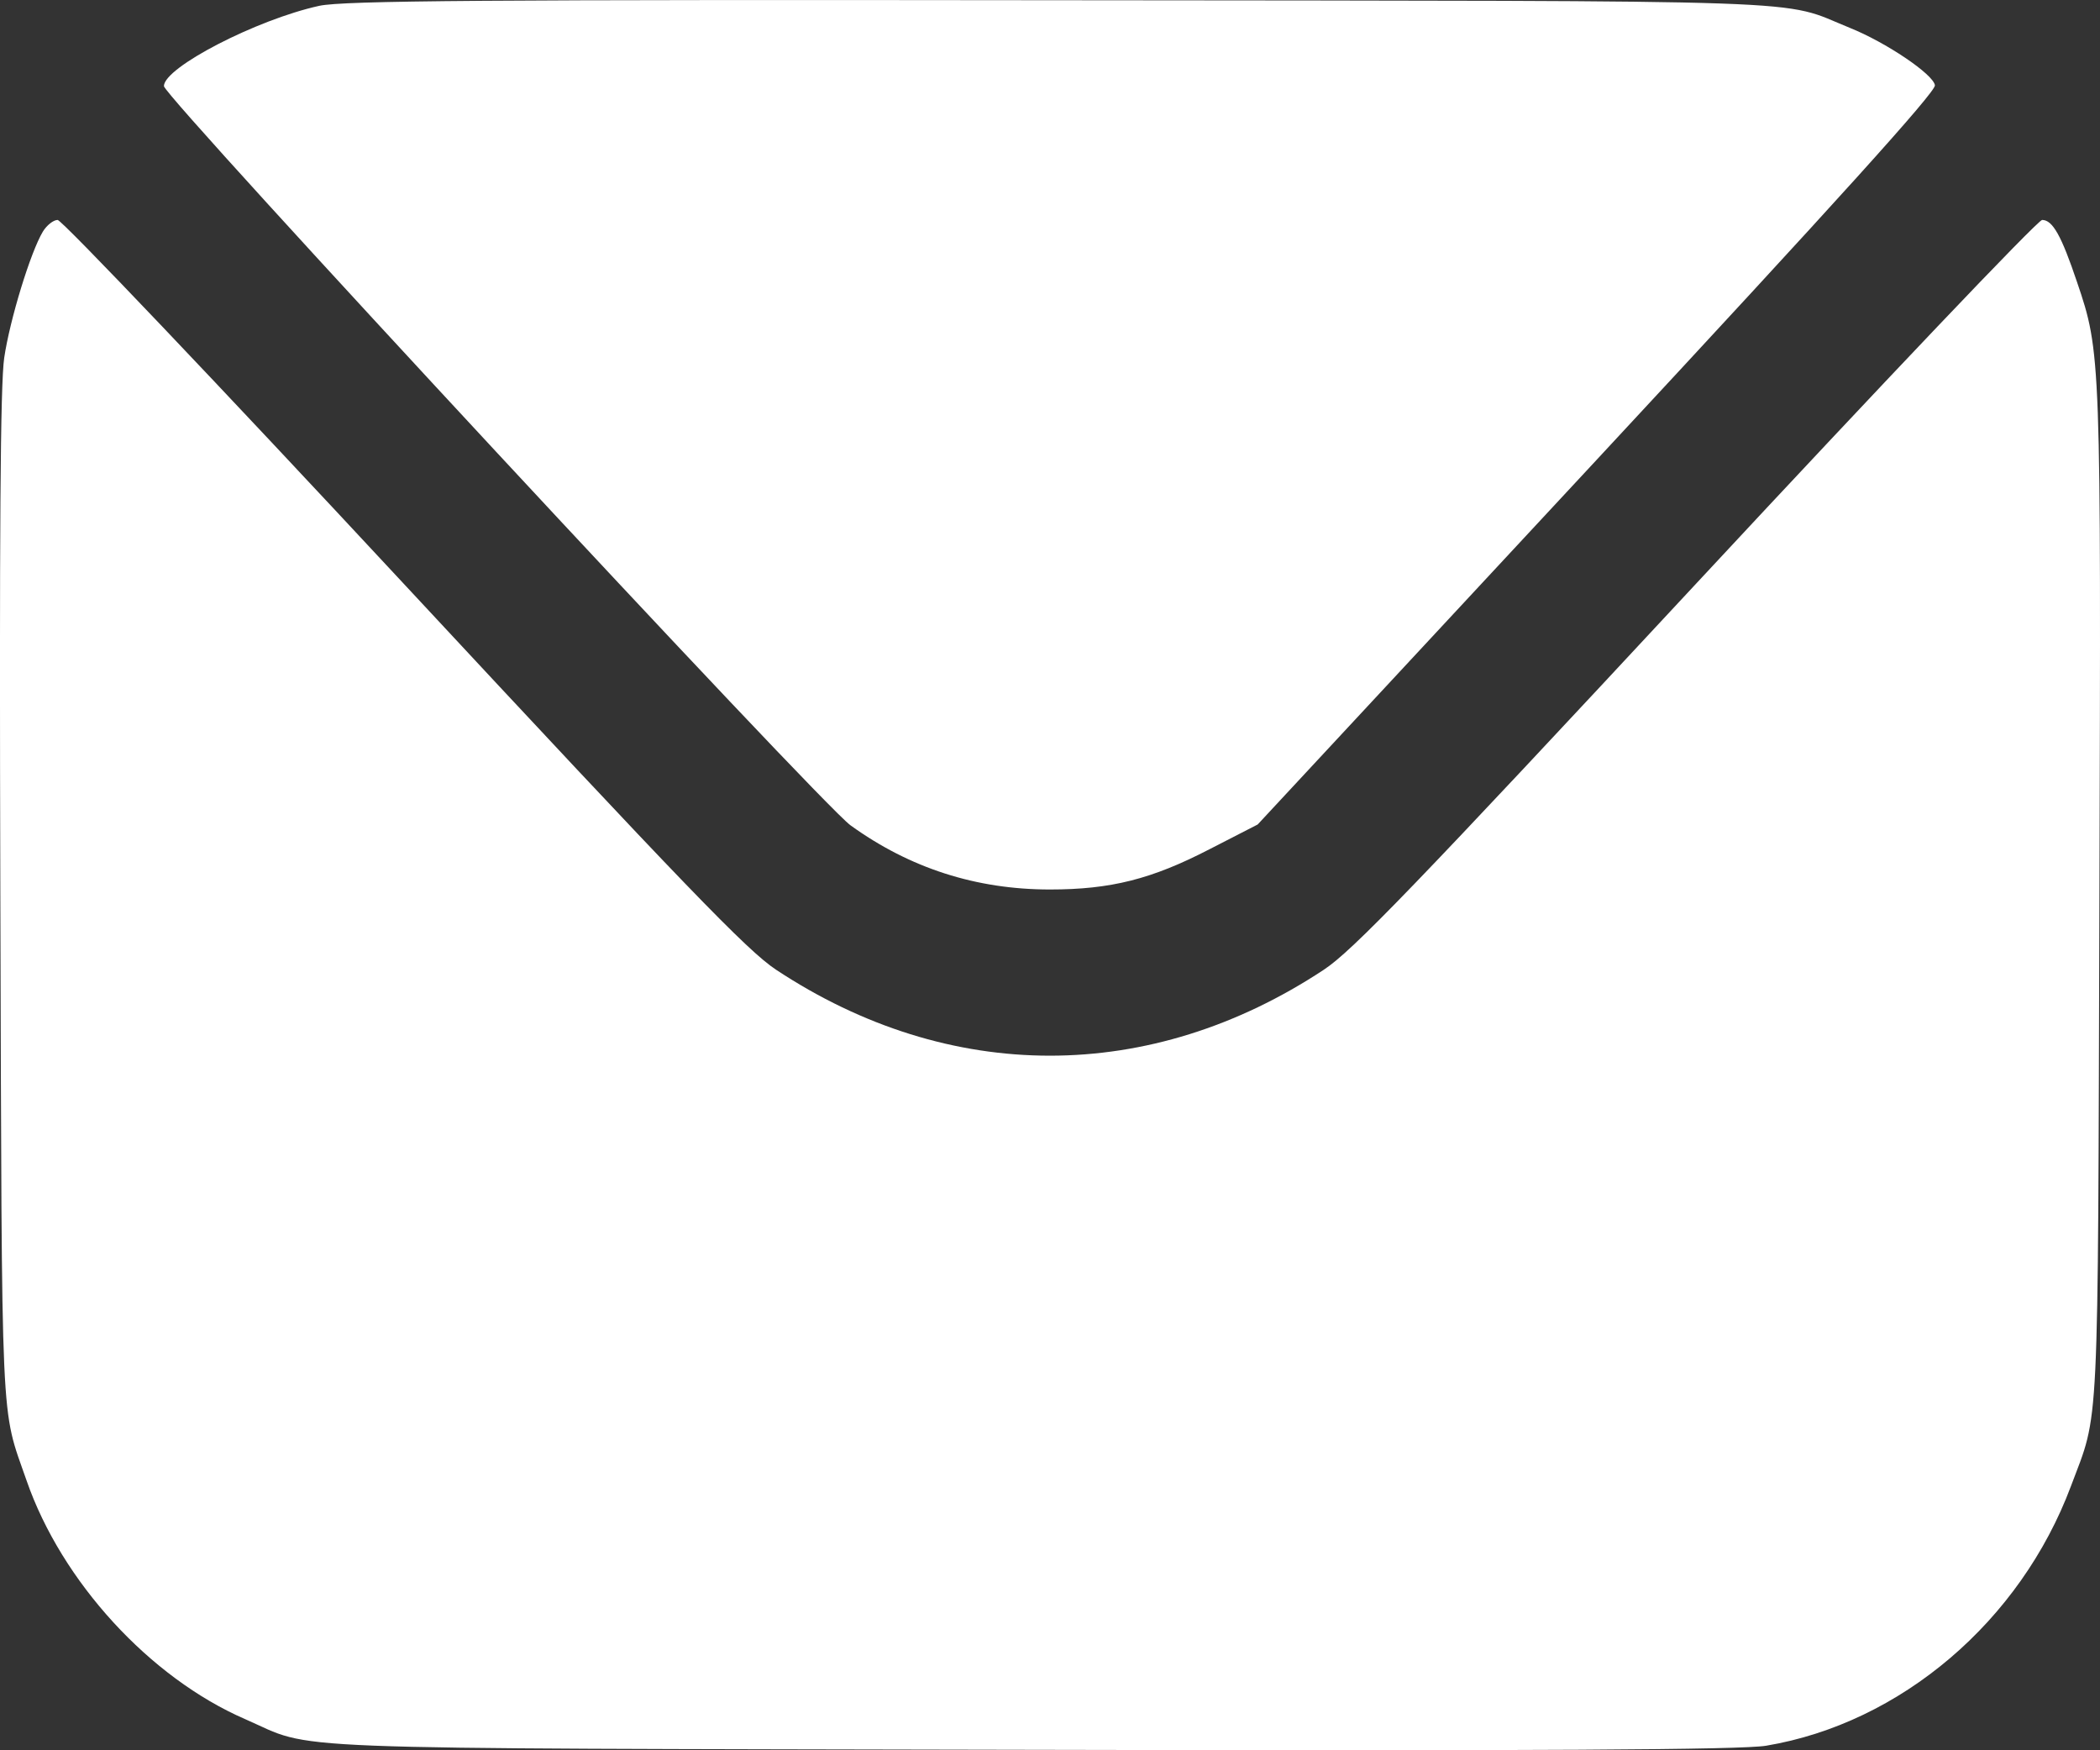 <?xml version="1.0" encoding="UTF-8"?> <svg xmlns="http://www.w3.org/2000/svg" width="18" height="15" viewBox="0 0 18 15" fill="none"><rect x="0" y="0" width="18" height="15" fill="#333333" stroke="none"/><path fill-rule="evenodd" clip-rule="evenodd" d="M2.736 0.05C2.199 0.168 1.405 0.578 1.405 0.738C1.405 0.829 7.034 6.889 7.29 7.073C7.798 7.44 8.367 7.623 8.999 7.623C9.521 7.623 9.871 7.535 10.369 7.277L10.78 7.066L13.688 3.938C15.744 1.726 16.593 0.787 16.585 0.731C16.572 0.637 16.166 0.363 15.854 0.238C15.243 -0.009 15.758 0.009 9.097 0.002C4.166 -0.004 2.941 0.005 2.736 0.05ZM0.368 1.984C0.262 2.159 0.084 2.741 0.036 3.067C0.003 3.297 -0.006 4.549 0.003 7.686C0.017 12.352 0.003 12.043 0.228 12.689C0.528 13.553 1.283 14.378 2.101 14.733C2.719 15.003 2.188 14.982 8.823 14.996C13.203 15.006 14.93 14.996 15.138 14.961C16.292 14.768 17.317 13.895 17.751 12.736C17.996 12.082 17.981 12.399 17.995 7.686C18.009 3.048 18.008 3.021 17.803 2.417C17.669 2.019 17.594 1.885 17.504 1.885C17.467 1.885 16.133 3.287 14.539 5.001C12.122 7.6 11.593 8.148 11.348 8.31C9.861 9.293 8.137 9.293 6.651 8.31C6.406 8.148 5.875 7.598 3.459 5.001C1.865 3.287 0.531 1.885 0.494 1.885C0.458 1.885 0.401 1.93 0.368 1.984Z" fill="white"></path></svg> 